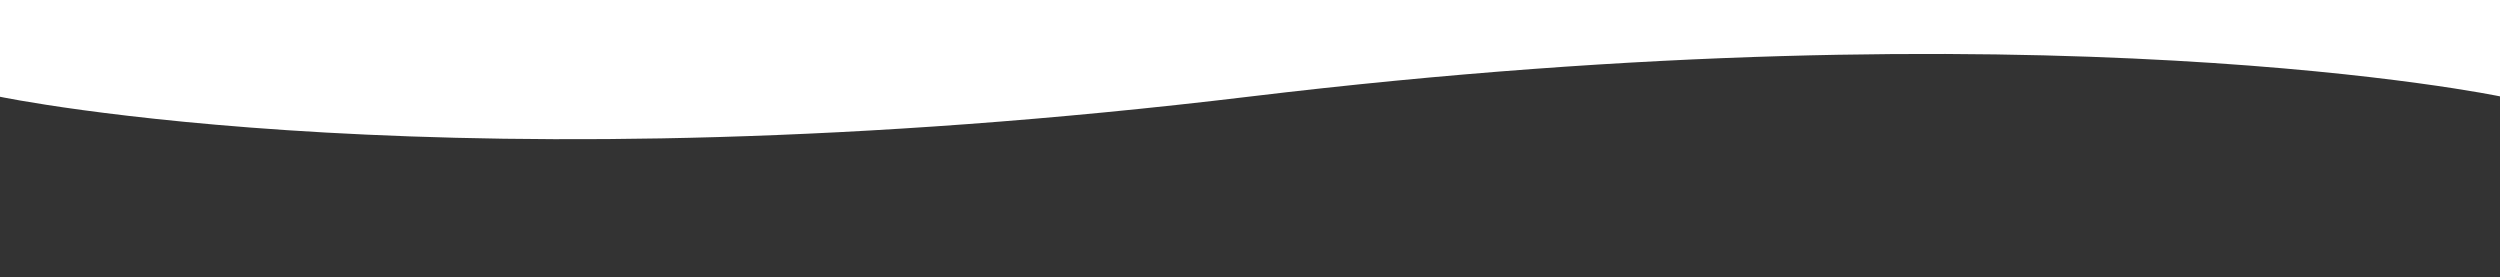 <?xml version="1.0" encoding="UTF-8"?>
<svg id="Ebene_2" data-name="Ebene 2" xmlns="http://www.w3.org/2000/svg" version="1.1" viewBox="0 0 1920.7 213.1">
  <rect x="0" y="0" width="1920.7" height="213.1" fill="#333333" stroke="none"/>
  <defs>
    <style>
      .cls-1 {
        fill: #fff;
        stroke-width: 0px;
      }
    </style>
  </defs>
  <path class="cls-1" d="M-.7,0h1922.2v74.2s-349.4-73.7-961.4,0S-.7,74.2-.7,74.2V0h0Z"/>
</svg>
